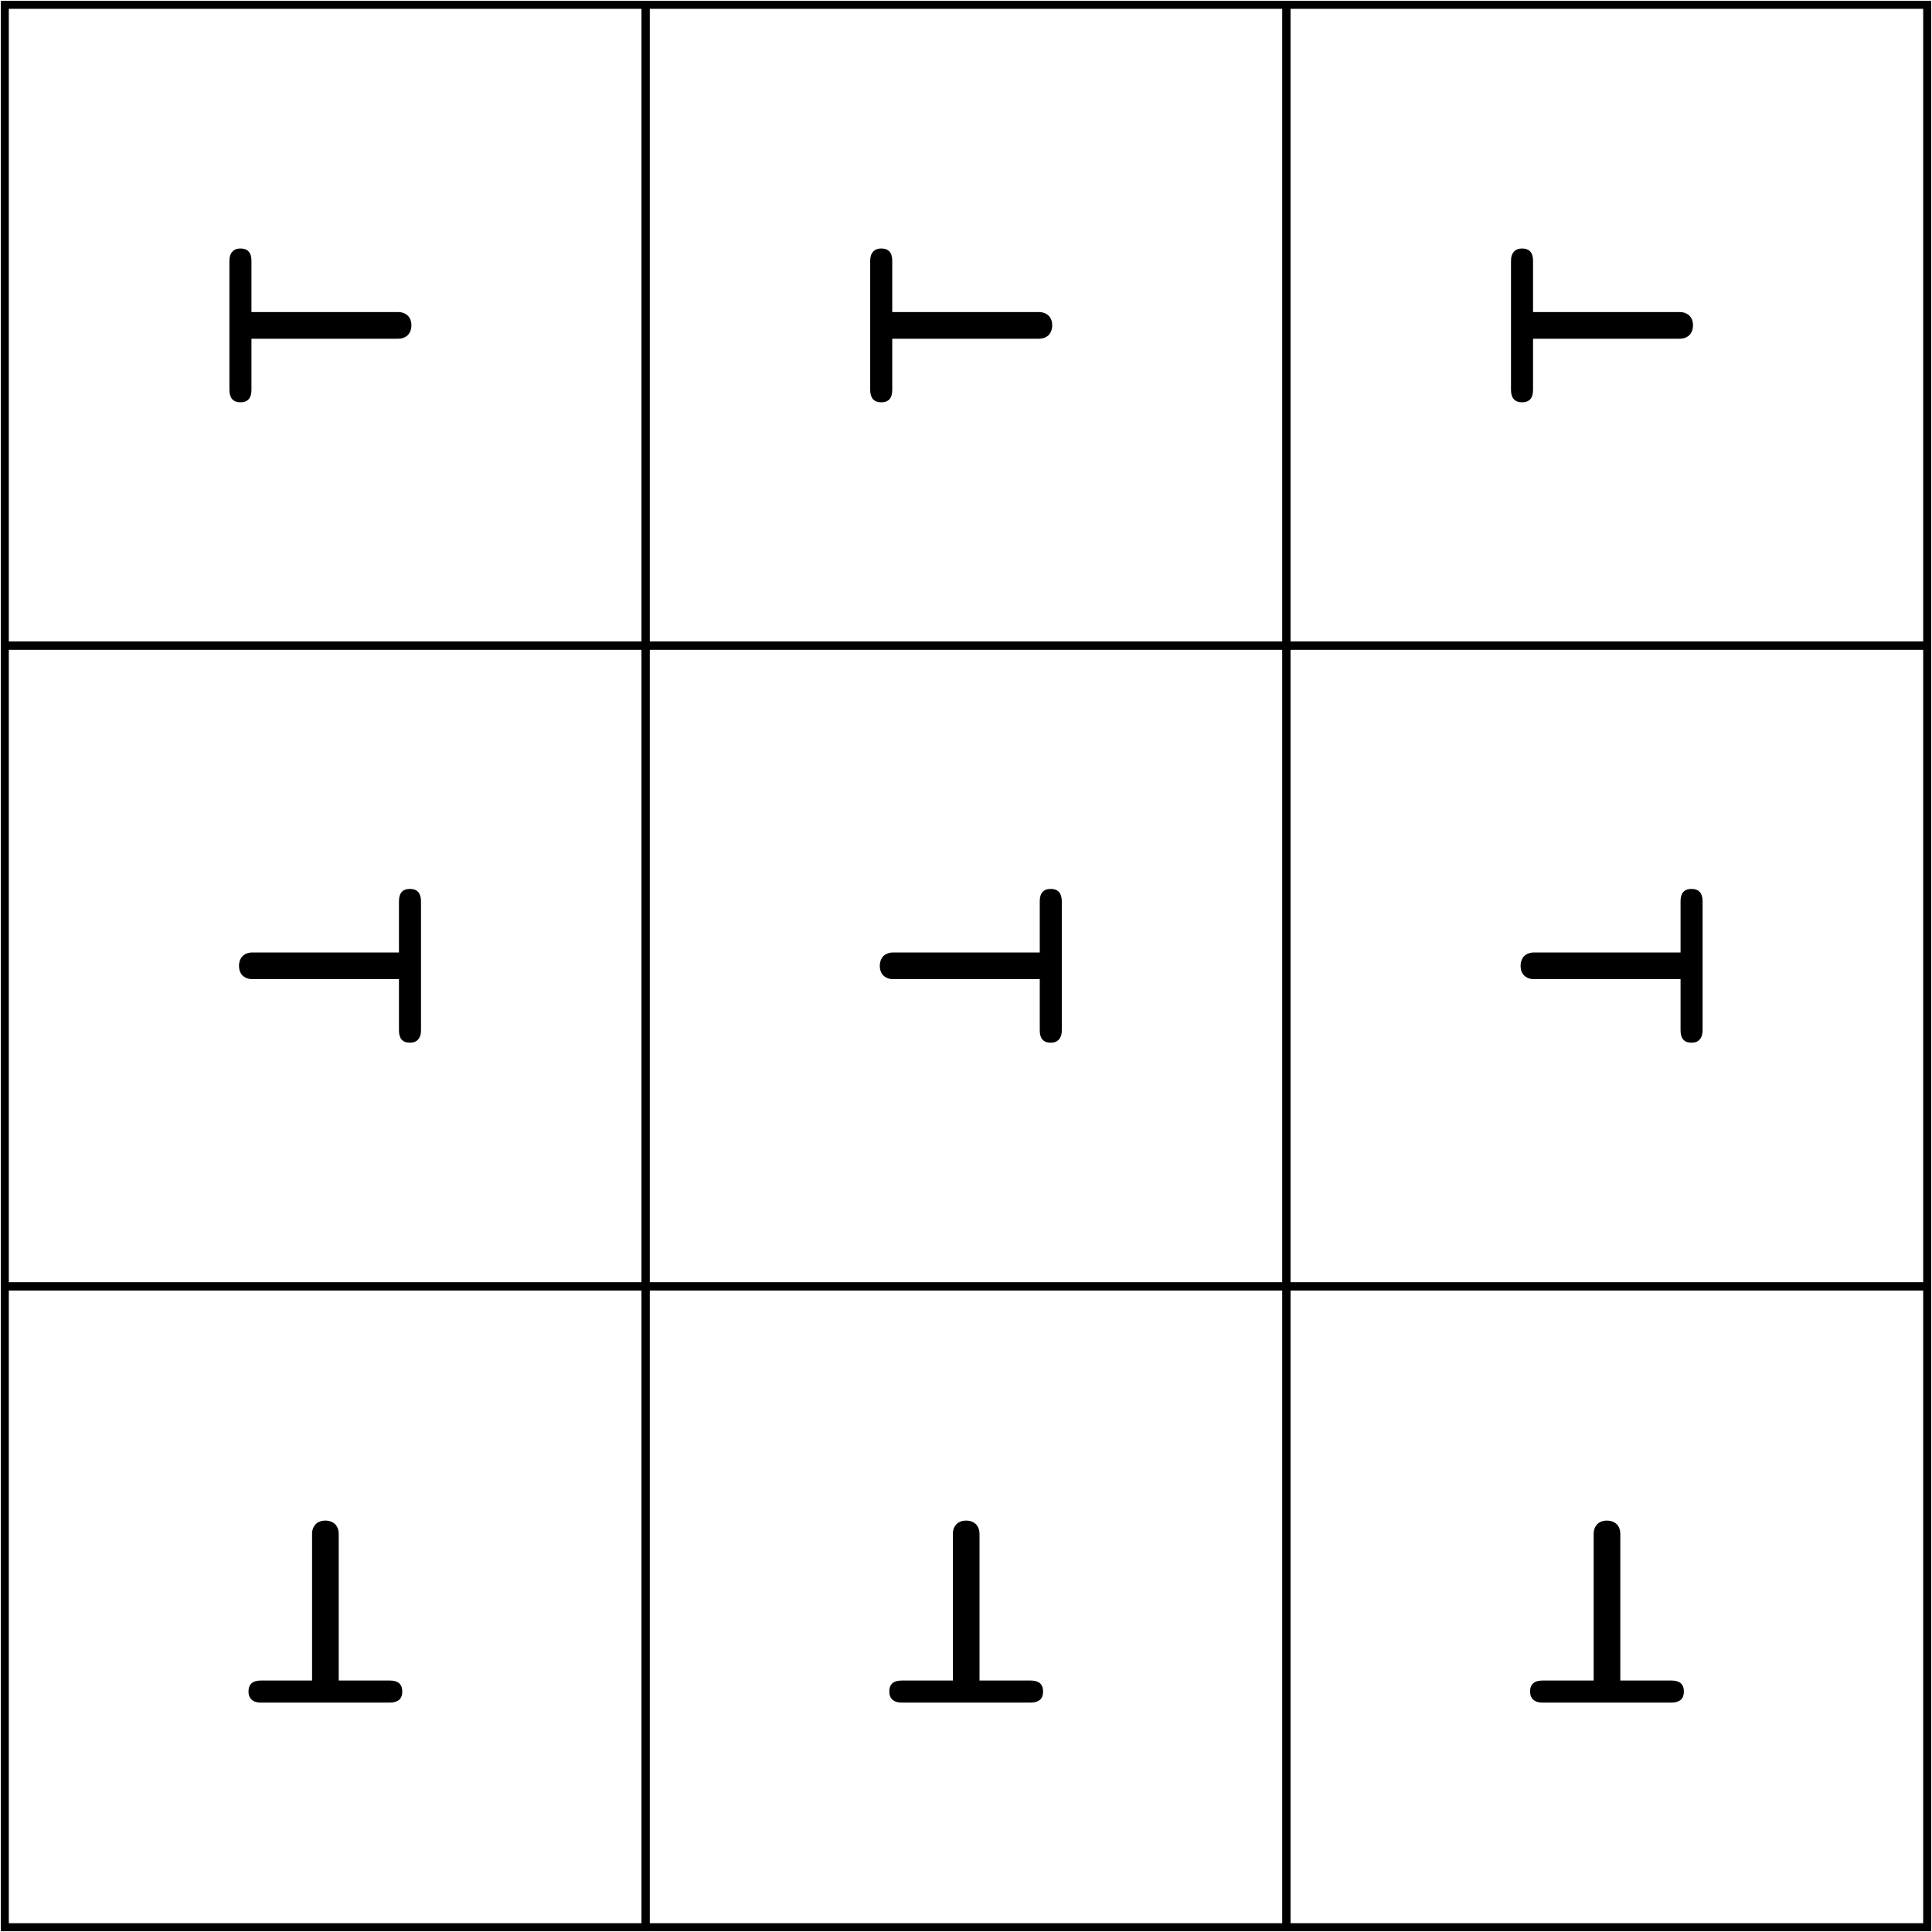 <svg width="1206" height="1206" viewBox="0 0 1206 1206" fill="none" xmlns="http://www.w3.org/2000/svg">
<path d="M3 3L3 403L403 403L403 3L3 3Z" stroke="black" stroke-width="5" stroke-miterlimit="10"/>
<path d="M256.8 203.117C256.8 205.571 256.053 207.597 254.56 209.197C252.96 210.691 250.933 211.437 248.48 211.437L156.96 211.437L156.96 243.437C156.96 248.557 154.667 251.117 150.08 251.117C147.84 251.117 146.133 250.477 144.96 249.197C143.787 247.811 143.2 245.891 143.2 243.437L143.2 162.797C143.2 160.344 143.787 158.477 144.96 157.197C146.133 155.811 147.84 155.117 150.08 155.117C154.667 155.117 156.96 157.677 156.96 162.797L156.96 194.797L248.48 194.797C250.933 194.797 252.96 195.544 254.56 197.037C256.053 198.531 256.8 200.557 256.8 203.117Z" fill="black"/>
<path d="M403 803L403 403L3 403L3 803L403 803Z" stroke="black" stroke-width="5" stroke-miterlimit="10"/>
<path d="M149.2 602.883C149.2 600.429 149.947 598.403 151.44 596.803C153.04 595.309 155.067 594.563 157.52 594.563L249.04 594.563L249.04 562.563C249.04 557.443 251.333 554.883 255.92 554.883C258.16 554.883 259.867 555.523 261.04 556.803C262.213 558.189 262.8 560.109 262.8 562.563L262.8 643.203C262.8 645.656 262.213 647.523 261.04 648.803C259.867 650.189 258.16 650.883 255.92 650.883C251.333 650.883 249.04 648.323 249.04 643.203L249.04 611.203L157.52 611.203C155.067 611.203 153.04 610.456 151.44 608.963C149.947 607.469 149.2 605.443 149.2 602.883Z" fill="black"/>
<path d="M803 1203L1203 1203L1203 803L803 803L803 1203Z" stroke="black" stroke-width="5" stroke-miterlimit="10"/>
<path d="M1003.12 949.2C1005.57 949.2 1007.6 949.947 1009.2 951.44C1010.69 953.04 1011.44 955.067 1011.44 957.52L1011.44 1049.04L1043.44 1049.04C1048.56 1049.04 1051.12 1051.33 1051.12 1055.92C1051.12 1058.16 1050.48 1059.87 1049.2 1061.04C1047.81 1062.21 1045.89 1062.8 1043.44 1062.8L962.797 1062.8C960.344 1062.8 958.477 1062.21 957.197 1061.04C955.811 1059.87 955.117 1058.16 955.117 1055.92C955.117 1051.33 957.677 1049.04 962.797 1049.04L994.797 1049.04L994.797 957.52C994.797 955.067 995.544 953.04 997.037 951.44C998.531 949.947 1000.56 949.2 1003.12 949.2Z" fill="black"/>
<path d="M403 3L403 403L803 403L803 3L403 3Z" stroke="black" stroke-width="5" stroke-miterlimit="10"/>
<path d="M656.8 203.117C656.8 205.571 656.053 207.597 654.56 209.197C652.96 210.691 650.933 211.437 648.48 211.437L556.96 211.437L556.96 243.437C556.96 248.557 554.667 251.117 550.08 251.117C547.84 251.117 546.133 250.477 544.96 249.197C543.787 247.811 543.2 245.891 543.2 243.437L543.2 162.797C543.2 160.344 543.787 158.477 544.96 157.197C546.133 155.811 547.84 155.117 550.08 155.117C554.667 155.117 556.96 157.677 556.96 162.797L556.96 194.797L648.48 194.797C650.933 194.797 652.96 195.544 654.56 197.037C656.053 198.531 656.8 200.557 656.8 203.117Z" fill="black"/>
<path d="M803 3L803 403L1203 403L1203 3L803 3Z" stroke="black" stroke-width="5" stroke-miterlimit="10"/>
<path d="M1056.8 203.117C1056.8 205.571 1056.05 207.597 1054.56 209.197C1052.96 210.691 1050.93 211.437 1048.48 211.437L956.96 211.437L956.96 243.437C956.96 248.557 954.667 251.117 950.08 251.117C947.84 251.117 946.133 250.477 944.96 249.197C943.787 247.811 943.2 245.891 943.2 243.437L943.2 162.797C943.2 160.344 943.787 158.477 944.96 157.197C946.133 155.811 947.84 155.117 950.08 155.117C954.667 155.117 956.96 157.677 956.96 162.797L956.96 194.797L1048.48 194.797C1050.93 194.797 1052.96 195.544 1054.56 197.037C1056.05 198.531 1056.8 200.557 1056.8 203.117Z" fill="black"/>
<path d="M803 803L803 403L403 403L403 803L803 803Z" stroke="black" stroke-width="5" stroke-miterlimit="10"/>
<path d="M549.2 602.882C549.2 600.429 549.947 598.402 551.44 596.802C553.04 595.309 555.067 594.562 557.52 594.562L649.04 594.562L649.04 562.562C649.04 557.442 651.333 554.882 655.92 554.882C658.16 554.882 659.867 555.522 661.04 556.802C662.213 558.189 662.8 560.109 662.8 562.563L662.8 643.203C662.8 645.656 662.213 647.523 661.04 648.803C659.867 650.189 658.16 650.883 655.92 650.883C651.333 650.883 649.04 648.323 649.04 643.203L649.04 611.202L557.52 611.202C555.067 611.202 553.04 610.456 551.44 608.962C549.947 607.469 549.2 605.442 549.2 602.882Z" fill="black"/>
<path d="M403 1203L803 1203L803 803L403 803L403 1203Z" stroke="black" stroke-width="5" stroke-miterlimit="10"/>
<path d="M603.117 949.2C605.571 949.2 607.597 949.947 609.197 951.44C610.691 953.04 611.437 955.067 611.437 957.52L611.437 1049.04L643.437 1049.04C648.557 1049.04 651.117 1051.33 651.117 1055.92C651.117 1058.16 650.477 1059.87 649.197 1061.04C647.811 1062.21 645.891 1062.8 643.437 1062.8L562.797 1062.8C560.344 1062.8 558.477 1062.21 557.197 1061.04C555.811 1059.87 555.117 1058.16 555.117 1055.92C555.117 1051.33 557.677 1049.04 562.797 1049.04L594.797 1049.04L594.797 957.52C594.797 955.067 595.544 953.04 597.037 951.44C598.531 949.947 600.557 949.2 603.117 949.2Z" fill="black"/>
<path d="M1203 803L1203 403L803 403L803 803L1203 803Z" stroke="black" stroke-width="5" stroke-miterlimit="10"/>
<path d="M949.2 602.882C949.2 600.429 949.947 598.402 951.44 596.802C953.04 595.309 955.067 594.562 957.52 594.562L1049.04 594.562L1049.04 562.562C1049.04 557.442 1051.33 554.882 1055.92 554.882C1058.16 554.882 1059.87 555.522 1061.04 556.802C1062.21 558.189 1062.8 560.109 1062.8 562.563L1062.8 643.203C1062.8 645.656 1062.21 647.523 1061.04 648.803C1059.87 650.189 1058.16 650.883 1055.92 650.883C1051.33 650.883 1049.04 648.323 1049.04 643.203L1049.04 611.202L957.52 611.202C955.067 611.202 953.04 610.456 951.44 608.962C949.947 607.469 949.2 605.442 949.2 602.882Z" fill="black"/>
<path d="M3 1203L403 1203L403 803L3 803L3 1203Z" stroke="black" stroke-width="5" stroke-miterlimit="10"/>
<path d="M203.117 949.2C205.571 949.2 207.597 949.947 209.197 951.44C210.691 953.04 211.437 955.067 211.437 957.52L211.437 1049.04L243.437 1049.04C248.557 1049.04 251.117 1051.33 251.117 1055.92C251.117 1058.16 250.477 1059.87 249.197 1061.04C247.811 1062.21 245.891 1062.8 243.437 1062.8L162.797 1062.8C160.344 1062.8 158.477 1062.21 157.197 1061.04C155.811 1059.87 155.117 1058.16 155.117 1055.92C155.117 1051.33 157.677 1049.04 162.797 1049.04L194.797 1049.04L194.797 957.52C194.797 955.067 195.544 953.04 197.037 951.44C198.531 949.947 200.557 949.2 203.117 949.2Z" fill="black"/>
</svg>
